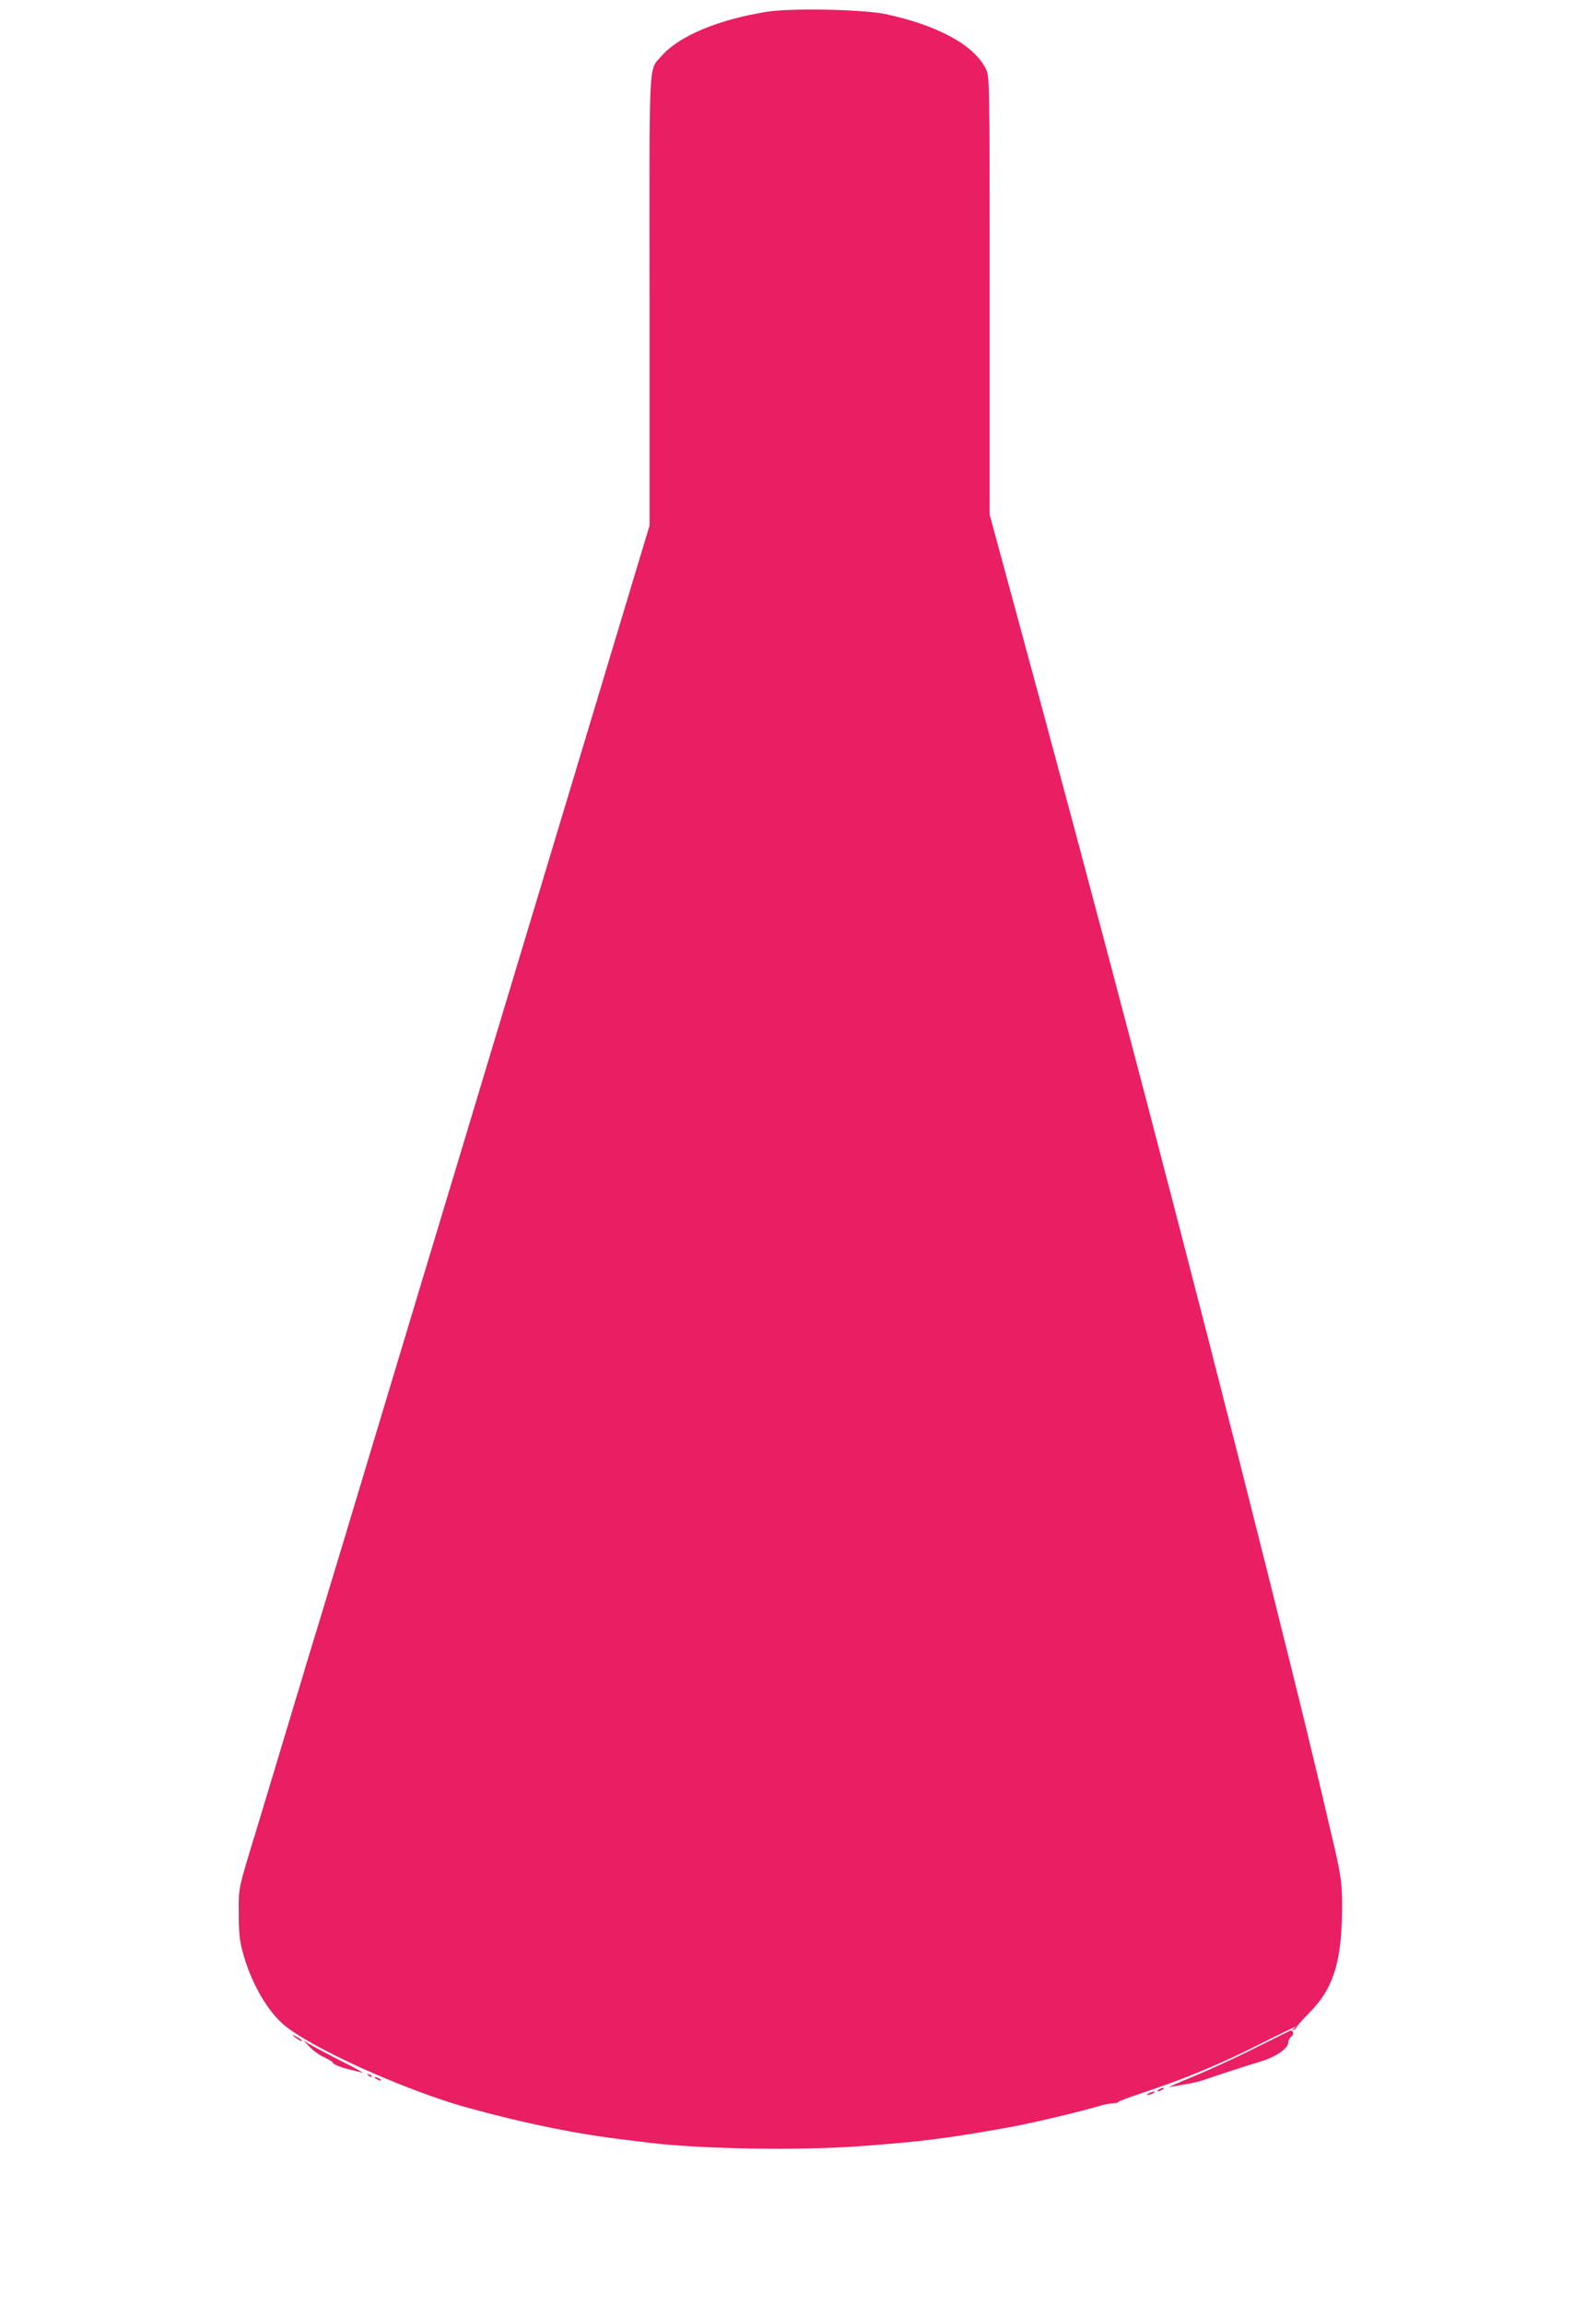 <?xml version="1.0" standalone="no"?>
<!DOCTYPE svg PUBLIC "-//W3C//DTD SVG 20010904//EN"
 "http://www.w3.org/TR/2001/REC-SVG-20010904/DTD/svg10.dtd">
<svg version="1.0" xmlns="http://www.w3.org/2000/svg"
 width="887pt" height="1280pt" viewBox="0 0 887 1280"
 preserveAspectRatio="xMidYMid meet">
<g transform="translate(0,1280) scale(0.1,-0.1)"
fill="#e91e63" stroke="none">
<path d="M4265 12735 c-270 -42 -494 -136 -589 -247 -72 -84 -67 29 -66 -1358
l0 -1250 -156 -518 c-85 -284 -198 -656 -249 -827 -51 -170 -144 -476 -205
-680 -156 -517 -313 -1037 -440 -1460 -60 -198 -165 -547 -234 -775 -320
-1064 -564 -1873 -628 -2080 -10 -36 -32 -108 -48 -160 -30 -101 -165 -548
-223 -740 -105 -344 -101 -324 -100 -470 0 -109 4 -151 23 -220 43 -158 127
-309 218 -392 144 -130 690 -377 1047 -473 323 -88 597 -143 870 -175 50 -6
108 -13 130 -16 284 -34 818 -43 1155 -19 345 25 495 44 835 105 127 23 403
88 515 122 19 6 49 11 67 12 17 0 29 4 28 7 -2 3 62 27 143 54 224 74 427 158
642 267 186 93 224 111 190 87 -13 -9 -13 -10 0 -6 8 2 15 8 15 13 1 5 32 41
70 79 128 128 175 265 183 525 4 174 -1 224 -45 410 -127 545 -169 715 -374
1535 -403 1608 -925 3600 -1435 5473 l-104 383 0 1217 c0 1212 0 1216 -21
1259 -64 132 -268 243 -559 305 -126 26 -518 34 -655 13z"/>
<path d="M6975 1421 c-104 -53 -260 -124 -345 -159 -85 -35 -144 -61 -130 -58
14 2 54 10 90 16 36 6 79 16 95 22 84 29 265 88 305 99 96 27 170 76 170 112
0 11 7 25 17 32 15 11 11 37 -5 33 -4 -1 -92 -45 -197 -97z"/>
<path d="M1640 1481 c14 -11 30 -21 35 -21 11 0 -7 14 -40 31 -13 7 -12 3 5
-10z"/>
<path d="M1719 1429 c18 -20 55 -47 82 -59 27 -13 49 -27 49 -30 0 -9 41 -26
100 -40 25 -6 54 -14 65 -16 11 -3 -45 28 -125 68 -80 41 -158 83 -175 93
l-30 20 34 -36z"/>
<path d="M2047 1269 c7 -7 15 -10 18 -7 3 3 -2 9 -12 12 -14 6 -15 5 -6 -5z"/>
<path d="M2090 1250 c8 -5 20 -10 25 -10 6 0 3 5 -5 10 -8 5 -19 10 -25 10 -5
0 -3 -5 5 -10z"/>
<path d="M6440 1190 c-8 -5 -10 -10 -5 -10 6 0 17 5 25 10 8 5 11 10 5 10 -5
0 -17 -5 -25 -10z"/>
<path d="M6385 1170 c-13 -6 -15 -9 -5 -9 8 0 22 4 30 9 18 12 2 12 -25 0z"/>
</g>
</svg>

